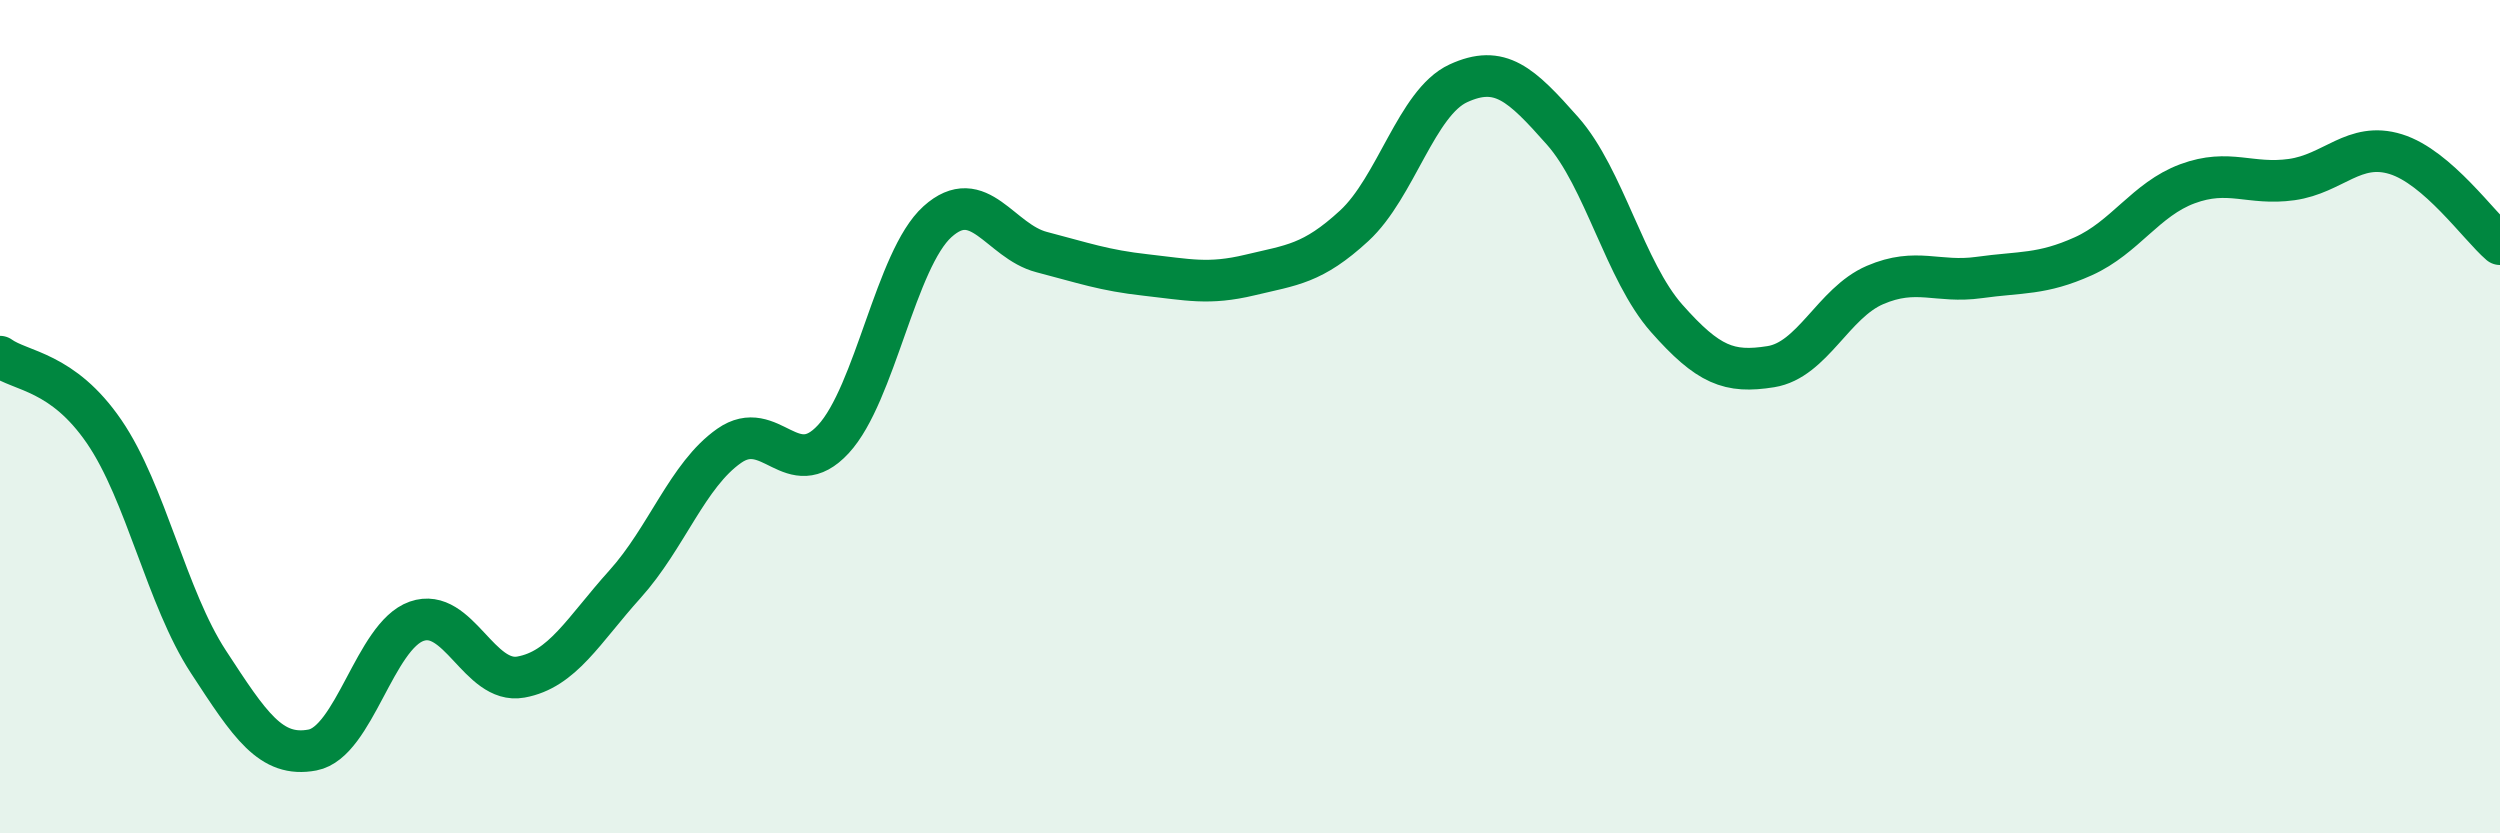 
    <svg width="60" height="20" viewBox="0 0 60 20" xmlns="http://www.w3.org/2000/svg">
      <path
        d="M 0,8.56 C 0.5,8.92 1.5,8.9 2.5,10.36 C 3.5,11.82 4,14.35 5,15.88 C 6,17.41 6.5,18.19 7.5,18 C 8.5,17.81 9,15.26 10,14.91 C 11,14.56 11.5,16.43 12.5,16.25 C 13.5,16.07 14,15.13 15,14.02 C 16,12.91 16.5,11.4 17.5,10.7 C 18.5,10 19,11.62 20,10.54 C 21,9.46 21.5,6.22 22.5,5.32 C 23.5,4.42 24,5.79 25,6.05 C 26,6.31 26.5,6.49 27.5,6.6 C 28.5,6.71 29,6.84 30,6.6 C 31,6.36 31.5,6.34 32.5,5.42 C 33.5,4.5 34,2.46 35,2 C 36,1.54 36.5,2.01 37.5,3.14 C 38.5,4.27 39,6.51 40,7.64 C 41,8.77 41.5,8.96 42.5,8.8 C 43.5,8.64 44,7.27 45,6.84 C 46,6.41 46.5,6.8 47.5,6.66 C 48.5,6.52 49,6.6 50,6.15 C 51,5.7 51.5,4.78 52.5,4.41 C 53.5,4.04 54,4.45 55,4.31 C 56,4.17 56.5,3.39 57.5,3.7 C 58.5,4.01 59.5,5.43 60,5.86L60 20L0 20Z"
        fill="#008740"
        opacity="0.1"
        stroke-linecap="round"
        stroke-linejoin="round"
      />
      <path
        d="M 0,8.56 C 0.5,8.92 1.5,8.9 2.5,10.36 C 3.5,11.82 4,14.35 5,15.88 C 6,17.41 6.5,18.19 7.5,18 C 8.5,17.81 9,15.26 10,14.91 C 11,14.56 11.5,16.43 12.5,16.25 C 13.5,16.07 14,15.13 15,14.02 C 16,12.91 16.5,11.4 17.5,10.7 C 18.5,10 19,11.62 20,10.54 C 21,9.46 21.5,6.22 22.5,5.32 C 23.5,4.42 24,5.79 25,6.05 C 26,6.31 26.5,6.49 27.5,6.6 C 28.5,6.71 29,6.84 30,6.6 C 31,6.36 31.5,6.34 32.5,5.42 C 33.5,4.5 34,2.46 35,2 C 36,1.54 36.5,2.01 37.5,3.14 C 38.5,4.27 39,6.51 40,7.64 C 41,8.77 41.5,8.96 42.5,8.8 C 43.5,8.64 44,7.27 45,6.84 C 46,6.41 46.5,6.8 47.5,6.66 C 48.5,6.52 49,6.6 50,6.15 C 51,5.7 51.5,4.78 52.5,4.41 C 53.5,4.04 54,4.45 55,4.31 C 56,4.17 56.5,3.39 57.5,3.7 C 58.5,4.01 59.5,5.43 60,5.86"
        stroke="#008740"
        stroke-width="1"
        fill="none"
        stroke-linecap="round"
        stroke-linejoin="round"
      />
    </svg>
  